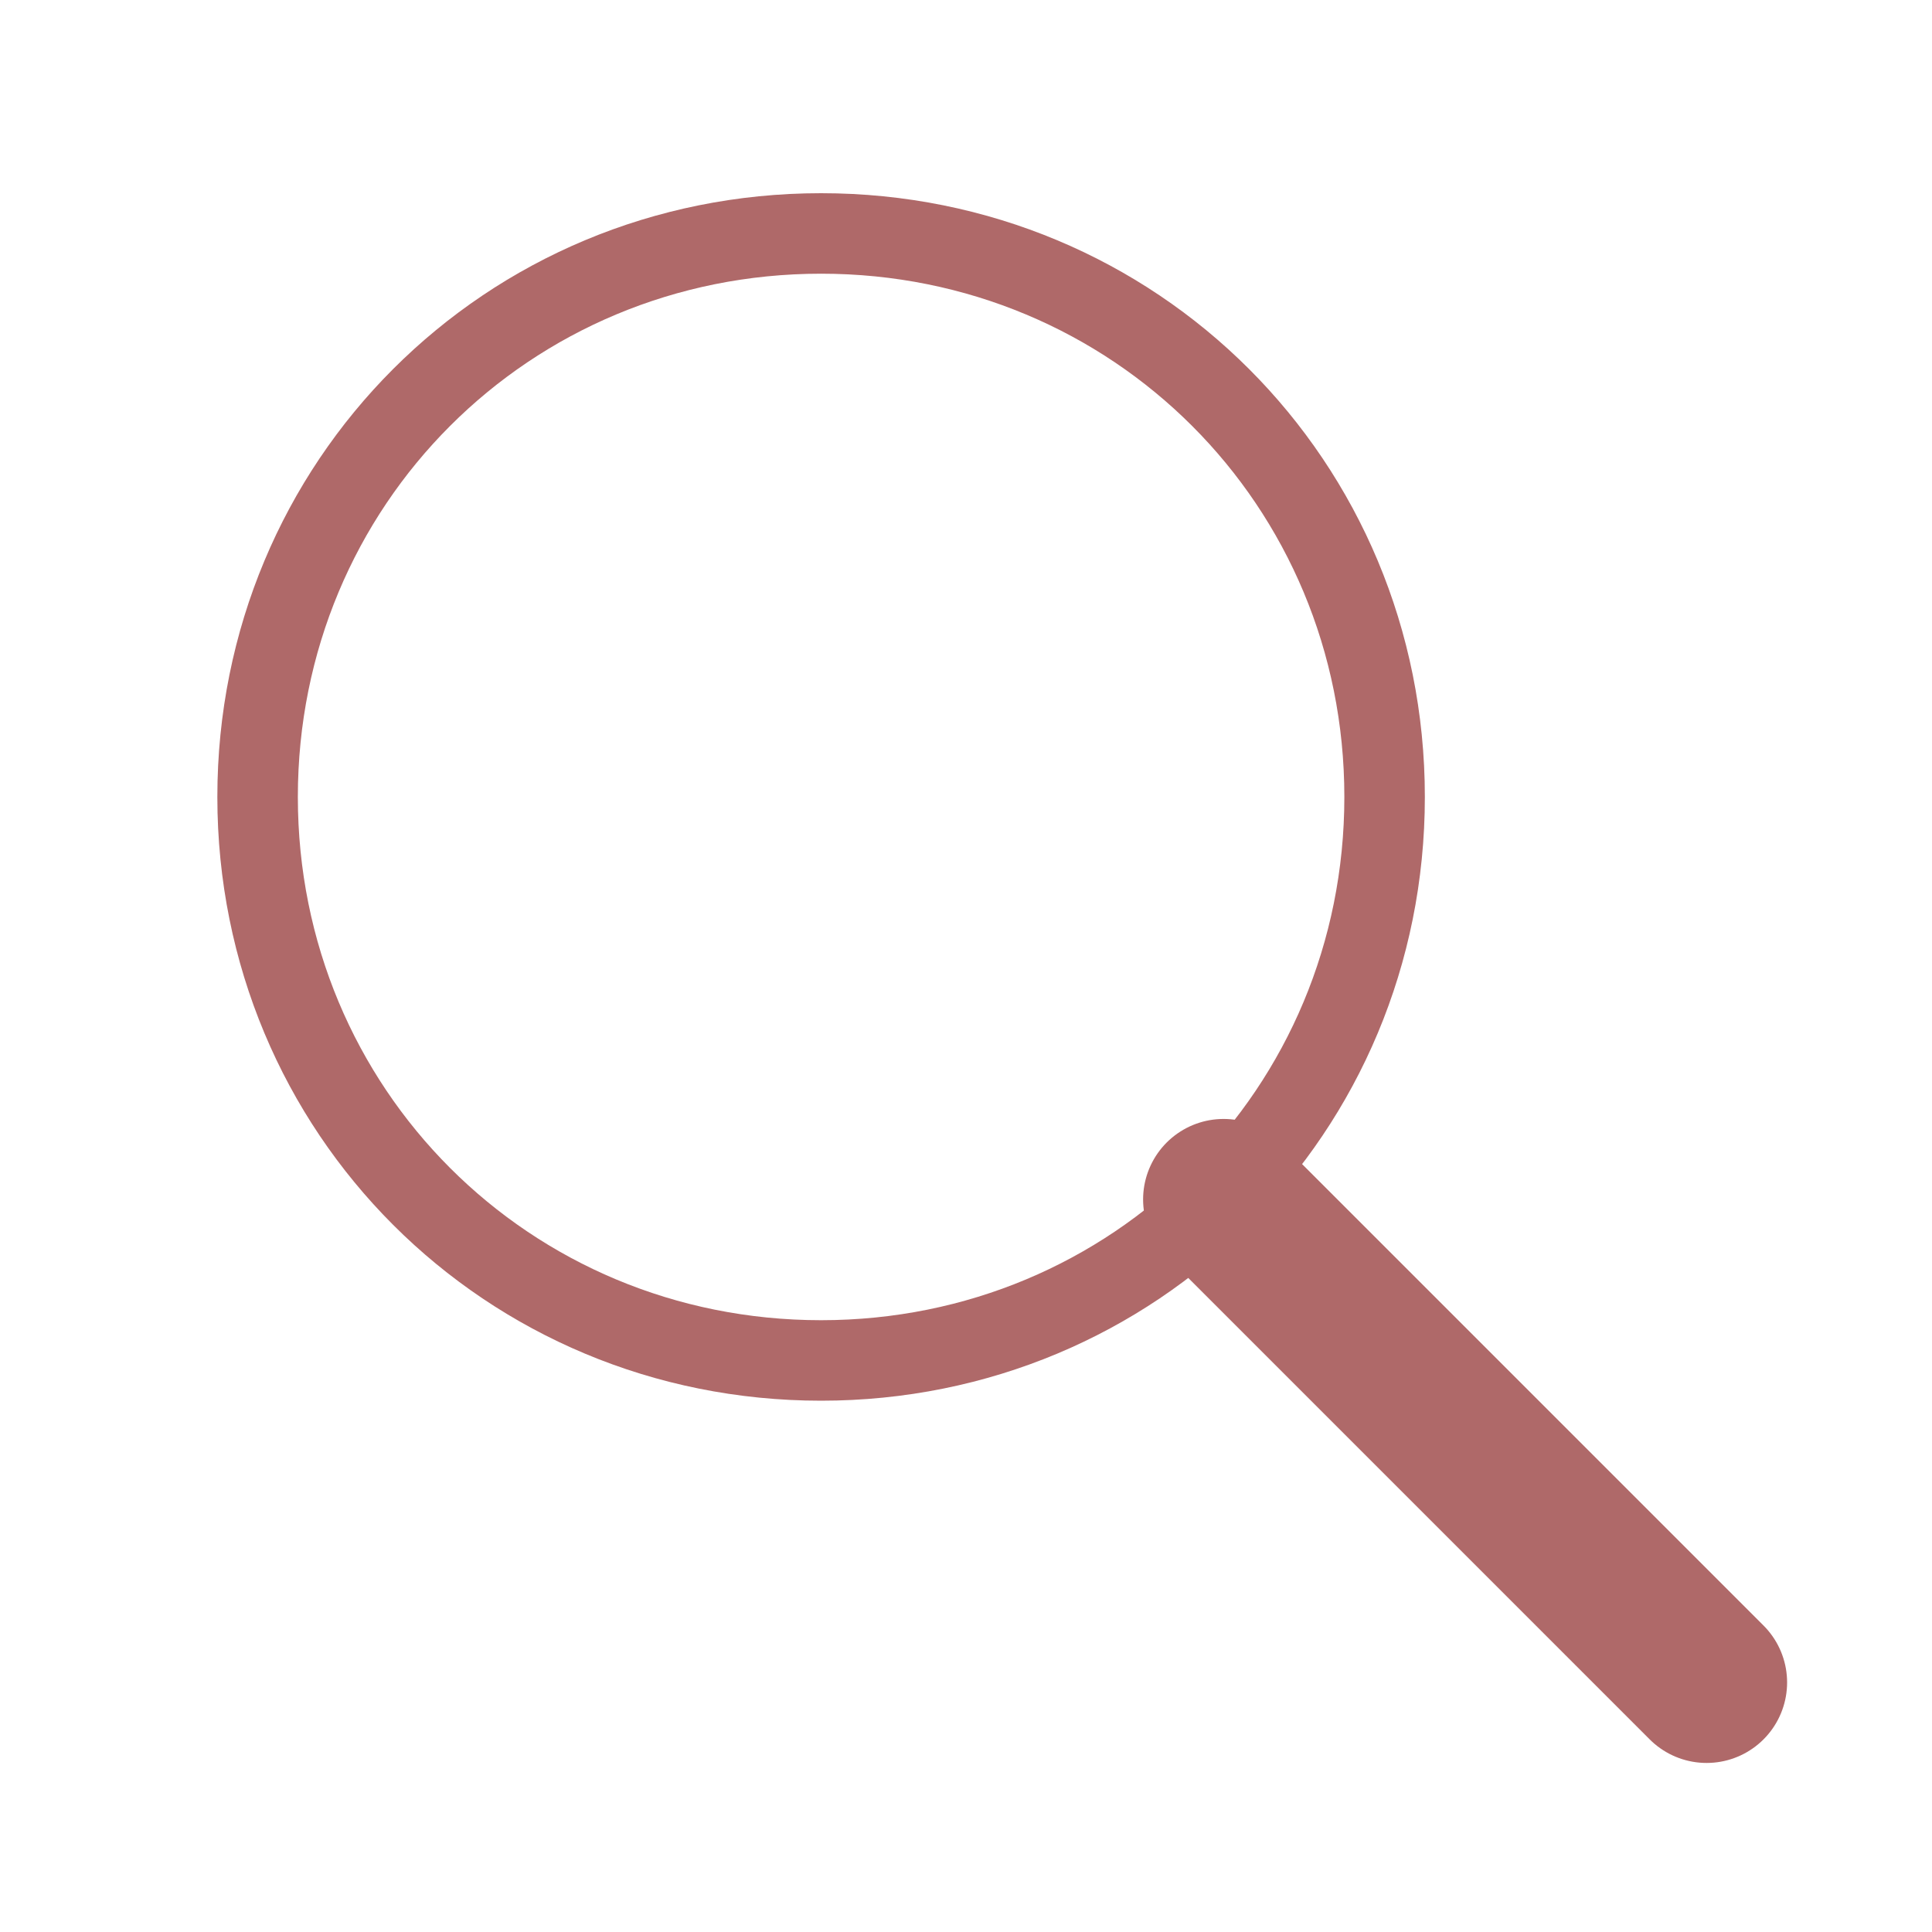 <svg xmlns="http://www.w3.org/2000/svg" viewBox="0 0 24 24"><defs><style>.st0{fill:none;stroke:#af6969;stroke-linecap:round;stroke-linejoin:round}.st2{display:none}</style></defs><g id="_レイヤー_3" data-name="レイヤー_3"><path d="M3.2 9.9c0 3.9 3.1 7 7 7s7-3.1 7-7-3.1-7-7-7-7 3.1-7 7" class="st0"/><path d="m21.2 20.9-6-6" style="stroke-width:2px;fill:none;stroke:#af6969;stroke-linecap:round;stroke-linejoin:round"/></g></svg>